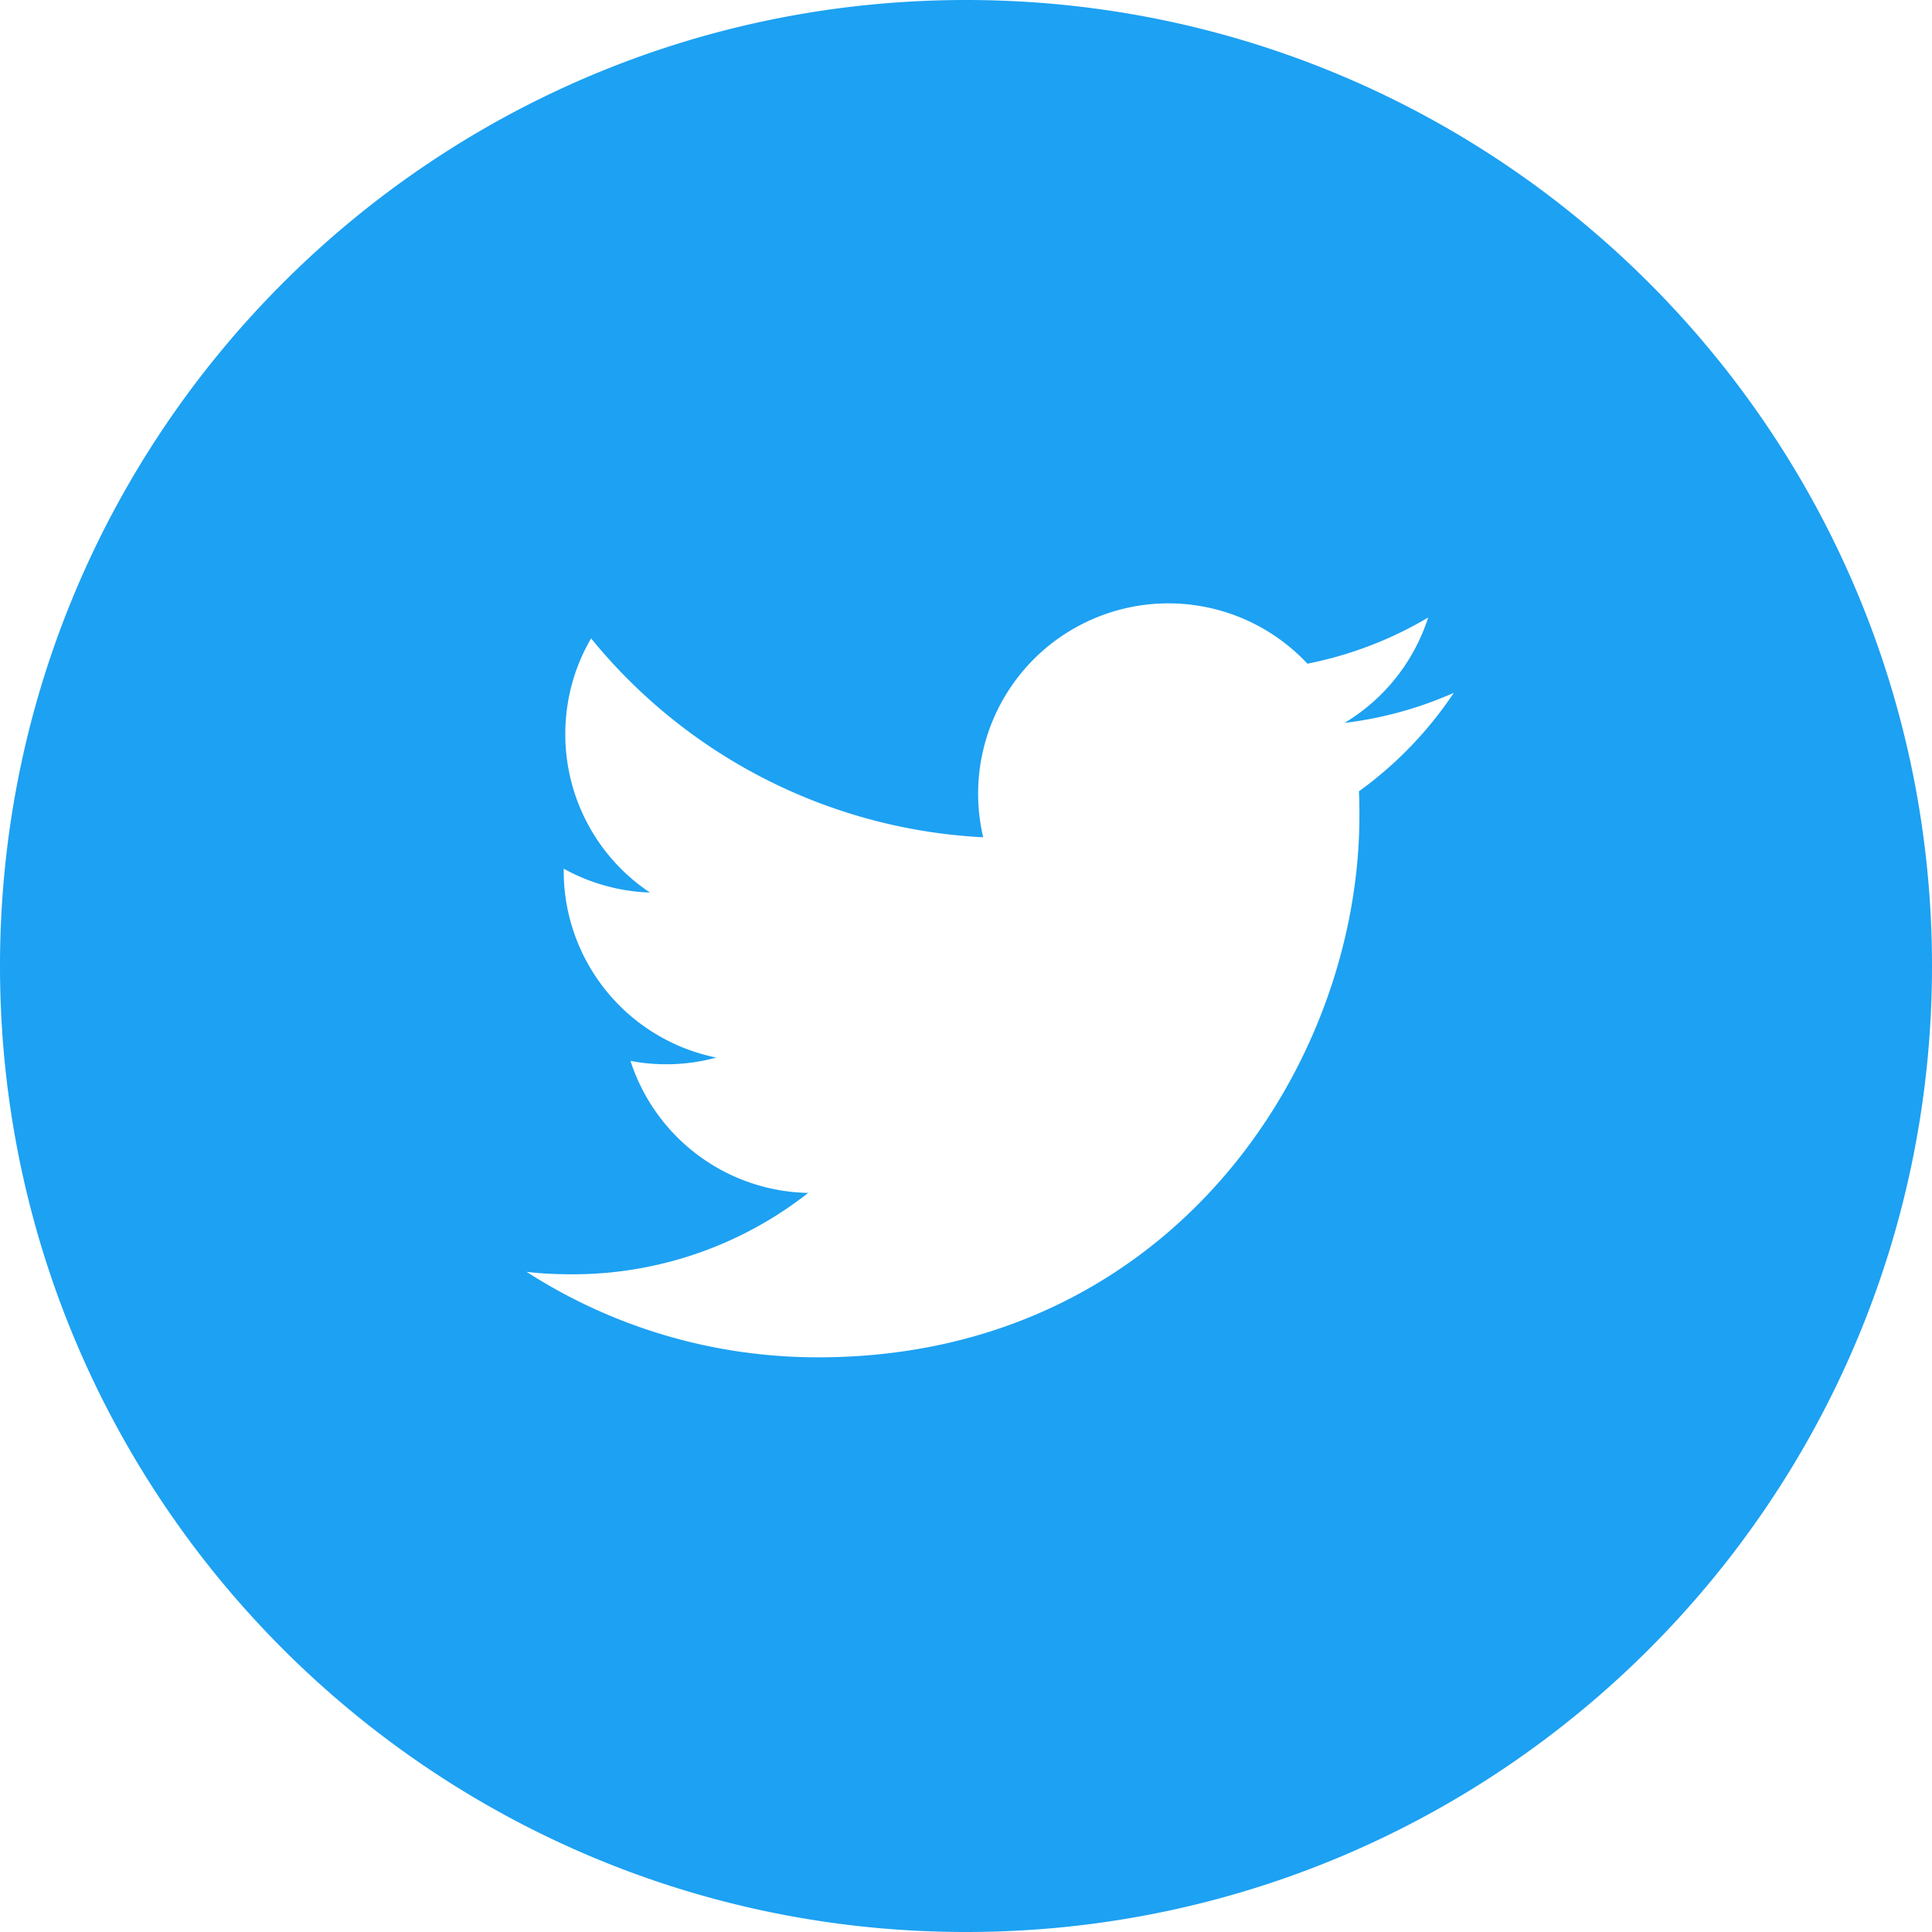 <svg width="40" height="40" viewBox="0 0 40 40" xmlns="http://www.w3.org/2000/svg"><title>0670947B-74B1-4366-86C1-CE0B8F464DC3</title><path d="M20 0C8.954 0 0 8.954 0 20s8.954 20 20 20 20-8.954 20-20S31.046 0 20 0zm8.135 16.383c.009.171.01.342.01.509 0 5.208-3.96 11.21-11.205 11.21-2.225 0-4.296-.65-6.038-1.77.306.037.62.051.94.051a7.89 7.89 0 0 0 4.891-1.685 3.947 3.947 0 0 1-3.679-2.733 3.958 3.958 0 0 0 1.777-.069 3.943 3.943 0 0 1-3.16-3.863v-.048a3.95 3.95 0 0 0 1.785.494 3.938 3.938 0 0 1-1.752-3.281c0-.72.194-1.4.534-1.981a11.2 11.2 0 0 0 8.118 4.118 3.94 3.94 0 0 1 6.713-3.594 7.911 7.911 0 0 0 2.5-.956 3.958 3.958 0 0 1-1.732 2.182 7.914 7.914 0 0 0 2.263-.623 7.987 7.987 0 0 1-1.965 2.04z" fill="#1DA1F2" fill-rule="evenodd"/></svg>